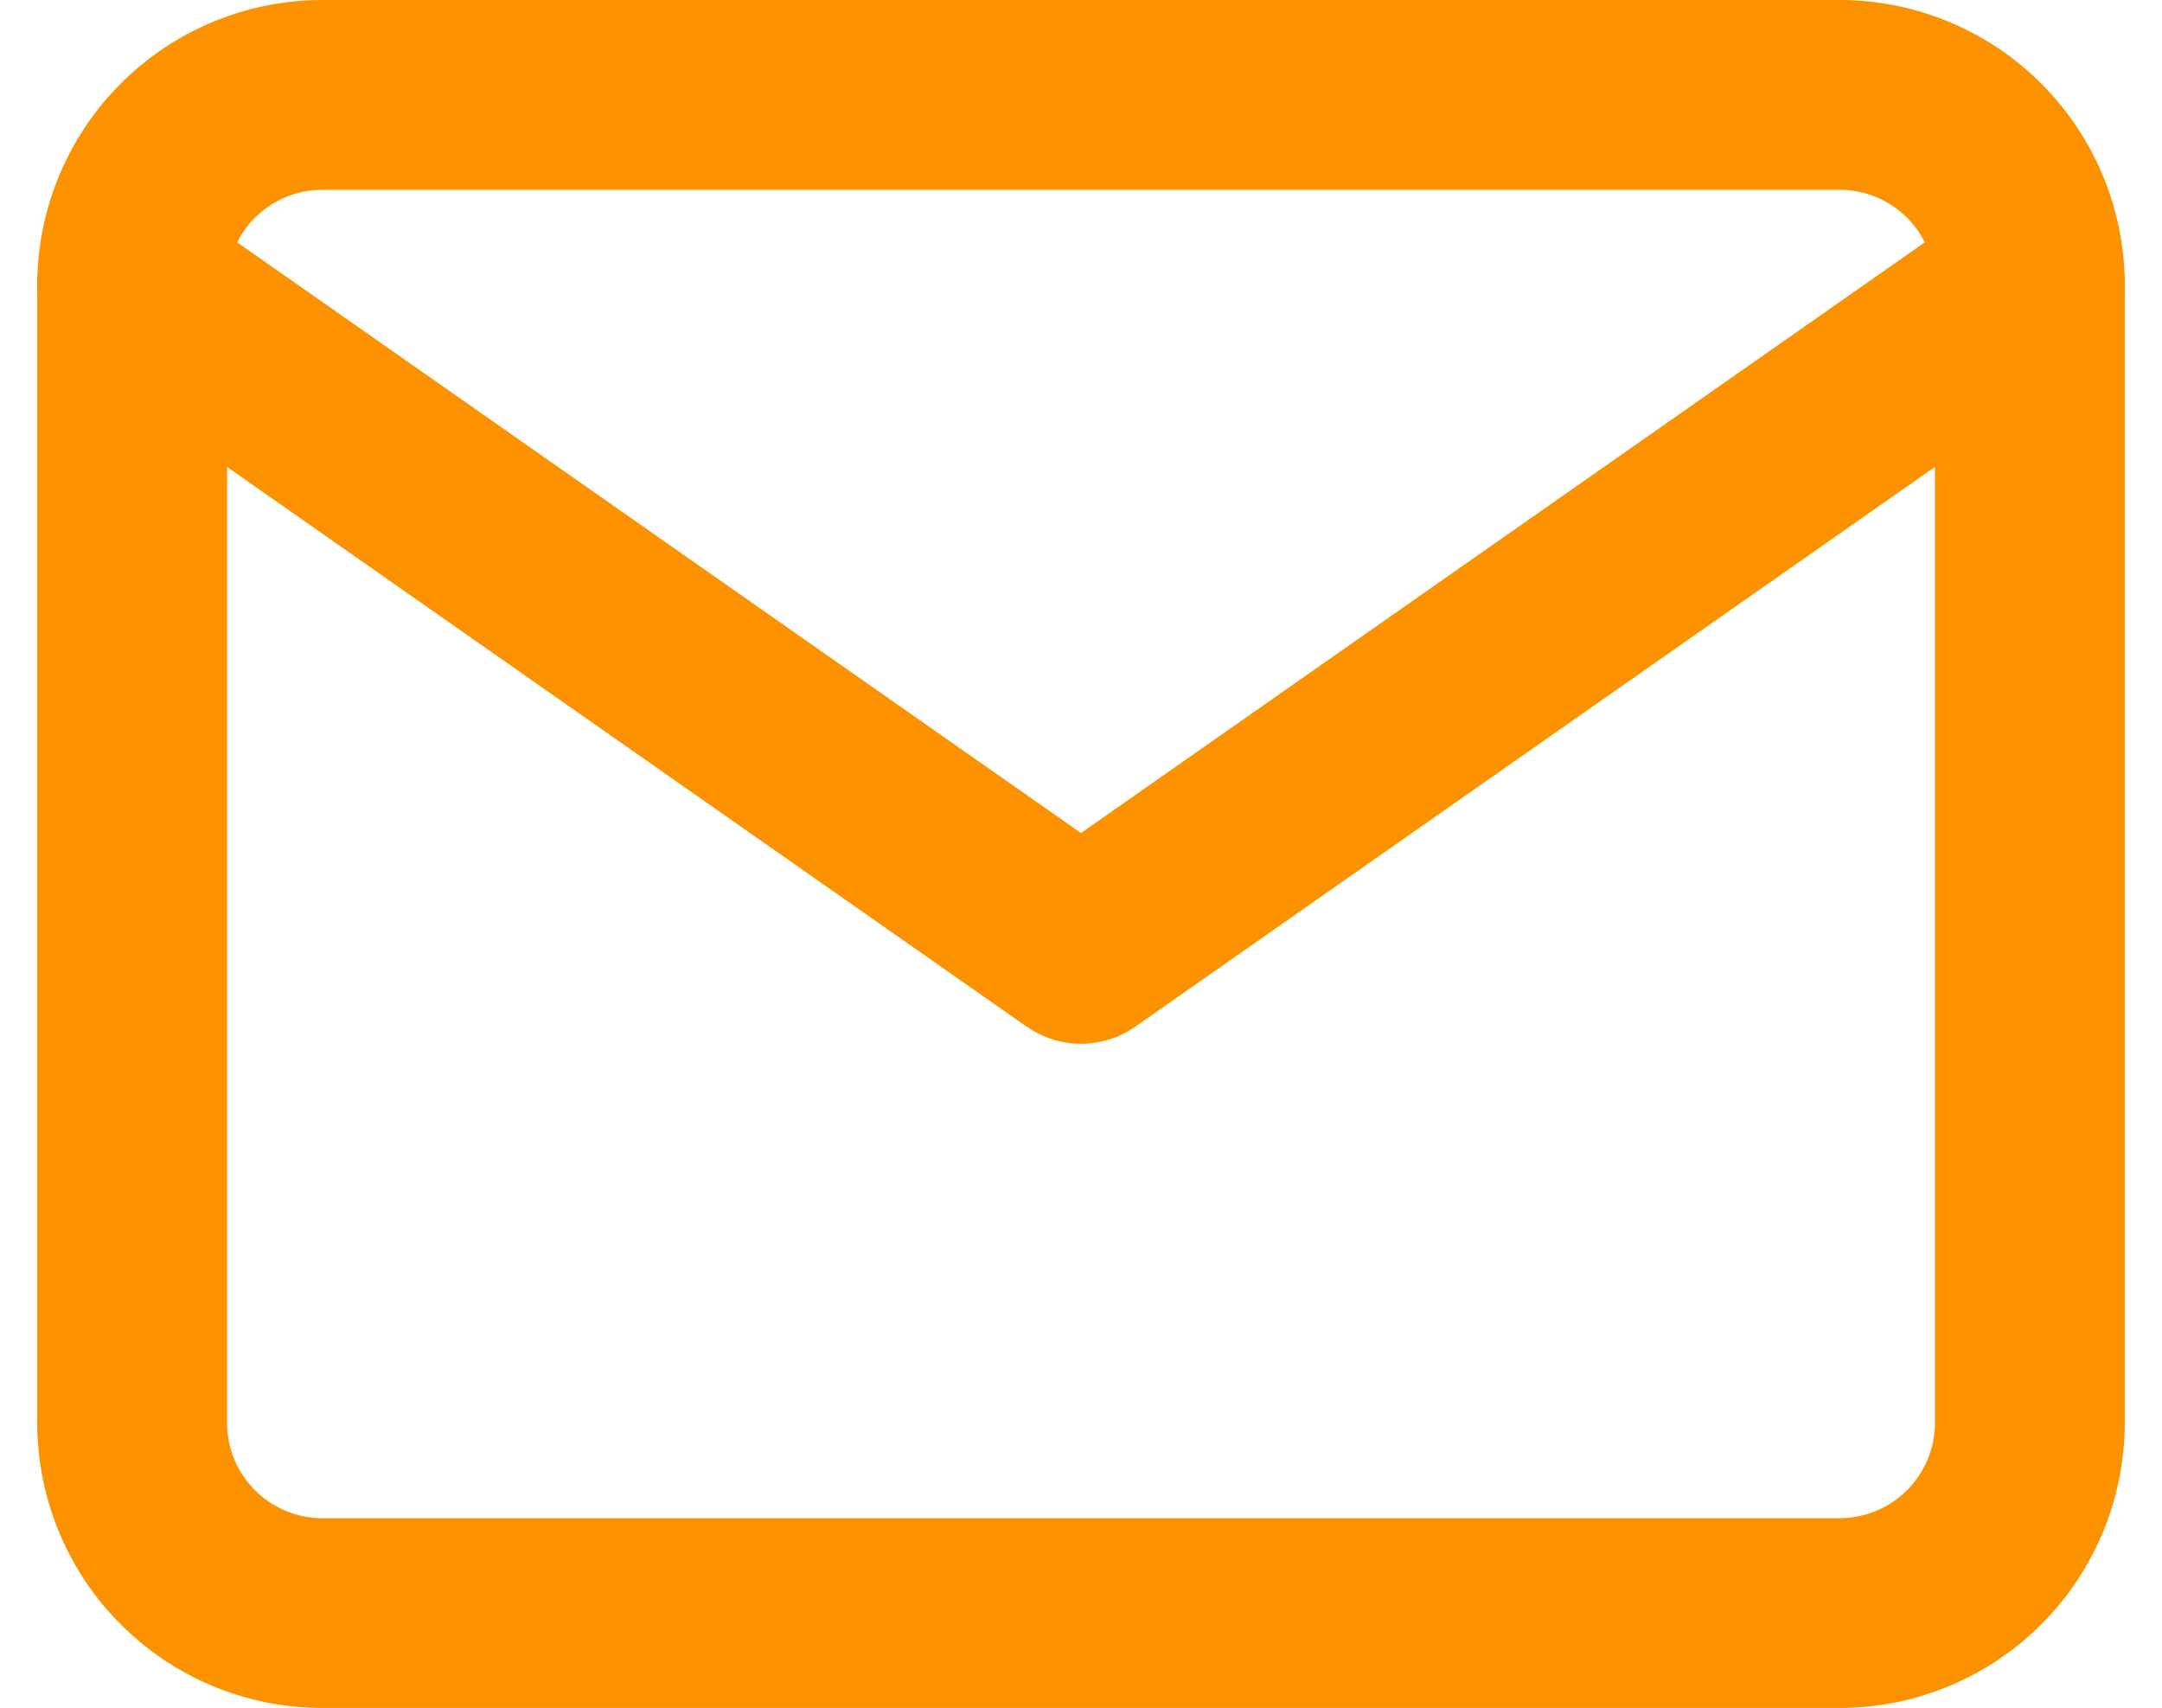 <svg height="27" viewBox="0 0 34.178 27" width="34.178" xmlns="http://www.w3.org/2000/svg"><g fill="none" stroke="#fc9200" stroke-linecap="round" stroke-linejoin="round" stroke-width="3" transform="translate(-.911 -4.5)"><path d="m6 6h24a3.009 3.009 0 0 1 3 3v18a3.009 3.009 0 0 1 -3 3h-24a3.009 3.009 0 0 1 -3-3v-18a3.009 3.009 0 0 1 3-3z"/><path d="m33 9-15 10.5-15-10.5"/></g></svg>